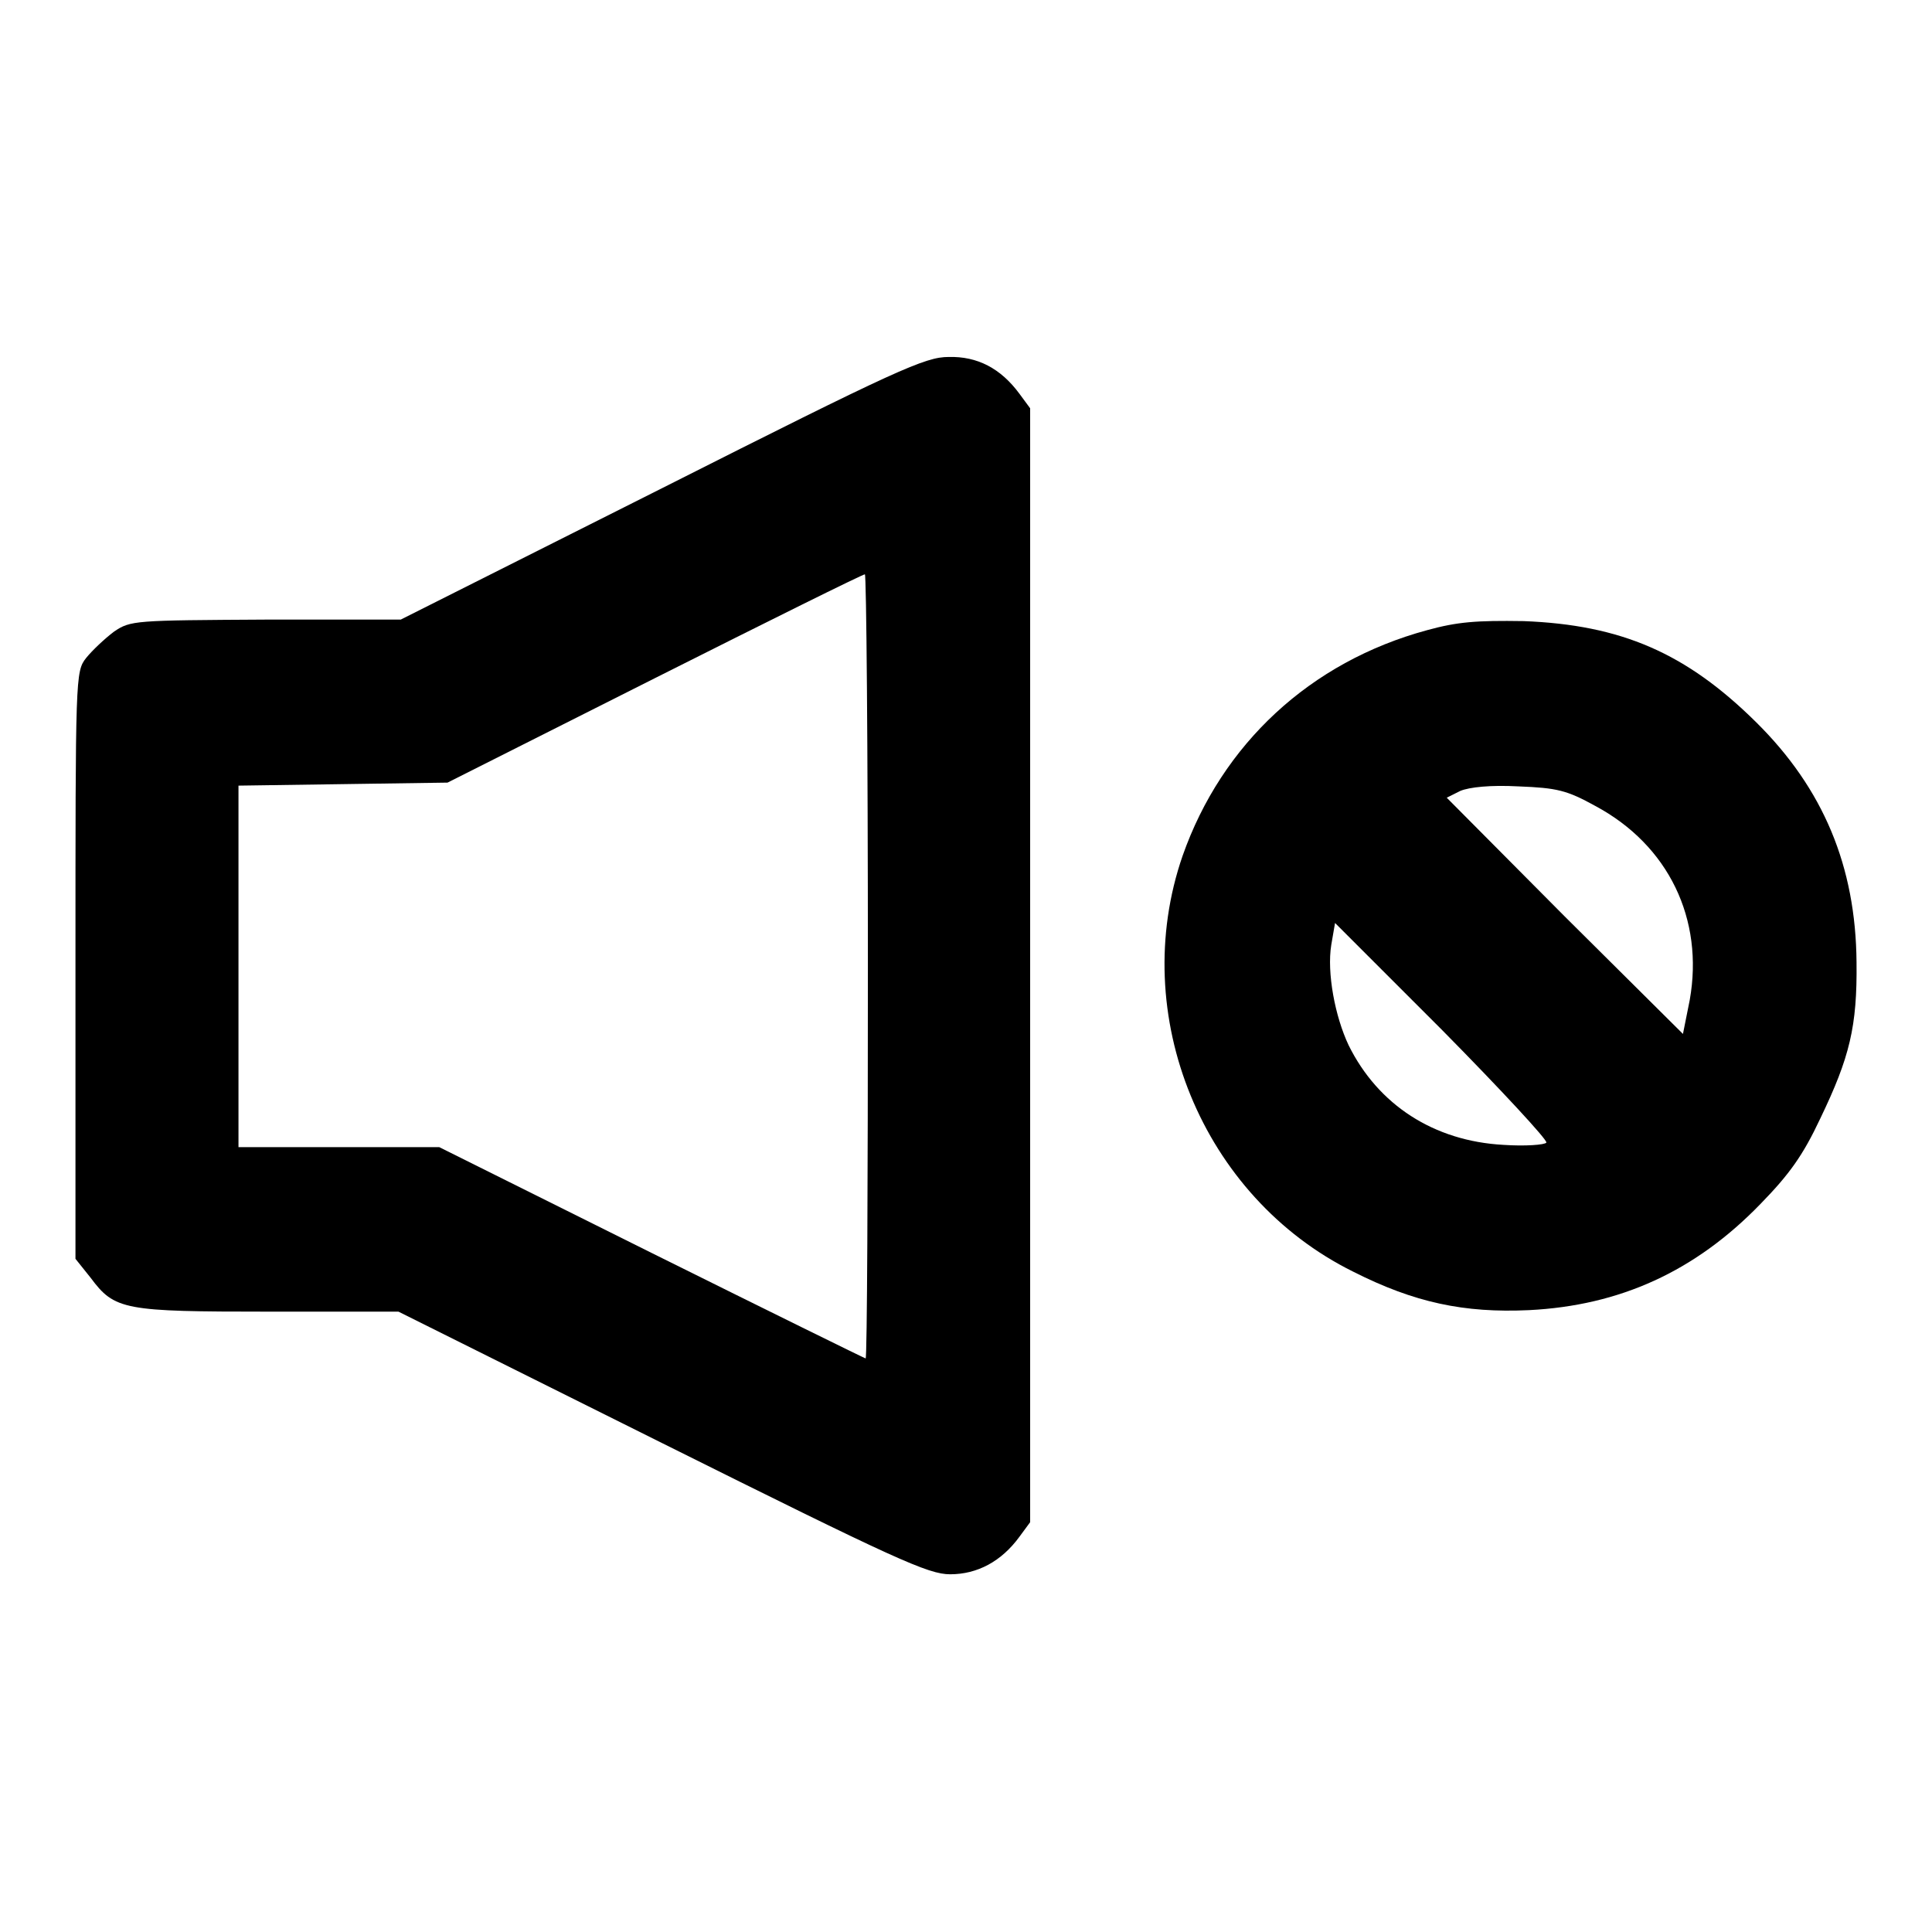 <?xml version="1.0" encoding="utf-8"?>
<!-- Svg Vector Icons : http://www.onlinewebfonts.com/icon -->
<!DOCTYPE svg PUBLIC "-//W3C//DTD SVG 1.1//EN" "http://www.w3.org/Graphics/SVG/1.1/DTD/svg11.dtd">
<svg version="1.1" xmlns="http://www.w3.org/2000/svg" xmlns:xlink="http://www.w3.org/1999/xlink" x="0px" y="0px" viewBox="0 0 256 256" enable-background="new 0 0 256 256" xml:space="preserve">
<g><g><g><path fill="#000000" d="M87.7,64.7L53.1,82.1H35.2c-17.4,0.1-17.9,0.1-20.1,1.6c-1.2,0.9-2.9,2.5-3.7,3.5C10,89,10,89.6,10,127.9v38.9l2,2.5c3.2,4.3,4.4,4.5,23.7,4.5h17.1l34.9,17.4c31.1,15.5,35.3,17.4,38.2,17.4c3.6,0,6.8-1.7,9.2-5l1.4-1.9V128V54.1l-1.4-1.9c-2.5-3.4-5.6-5-9.4-4.9C122.6,47.3,119,48.9,87.7,64.7z M115,128c0,28.6-0.1,52-0.3,52c-0.1,0-12.9-6.3-28.4-14l-28.1-14H44.9H31.6V128v-23.9l13.9-0.2l13.8-0.2l27.4-13.8c15.1-7.6,27.6-13.8,27.9-13.8C114.8,76,115,99.4,115,128z"/><path fill="#000000" d="M189.1,83.5c-15.5,4.2-27.2,15.1-32.4,29.9c-7.3,21.1,2.6,45.2,22.6,55.1c8.1,4.1,14.7,5.5,23.3,5.1c12-0.6,22-5.1,30.7-14.1c3.8-3.9,5.6-6.4,7.9-11.3c3.9-8.1,4.9-12.2,4.8-20.7c-0.1-12.7-4.4-23-13.3-31.8c-9.3-9.2-17.9-12.9-30.8-13.4C195.6,82.2,193.1,82.4,189.1,83.5z M211.4,106.8c9.7,5.2,14.4,15,12.5,25.7l-0.9,4.5l-15.7-15.6l-15.6-15.7l1.8-0.9c1.2-0.5,4-0.8,7.7-0.6C206.3,104.4,207.6,104.7,211.4,106.8z M204.9,151.4c-0.2,0.3-2.8,0.5-5.7,0.3c-9.2-0.5-16.6-5.3-20.5-13.2c-1.8-3.8-2.9-9.6-2.3-13.3l0.5-2.9l14.2,14.2C198.9,144.4,205.1,151.1,204.9,151.4z"/></g></g></g>
</svg>